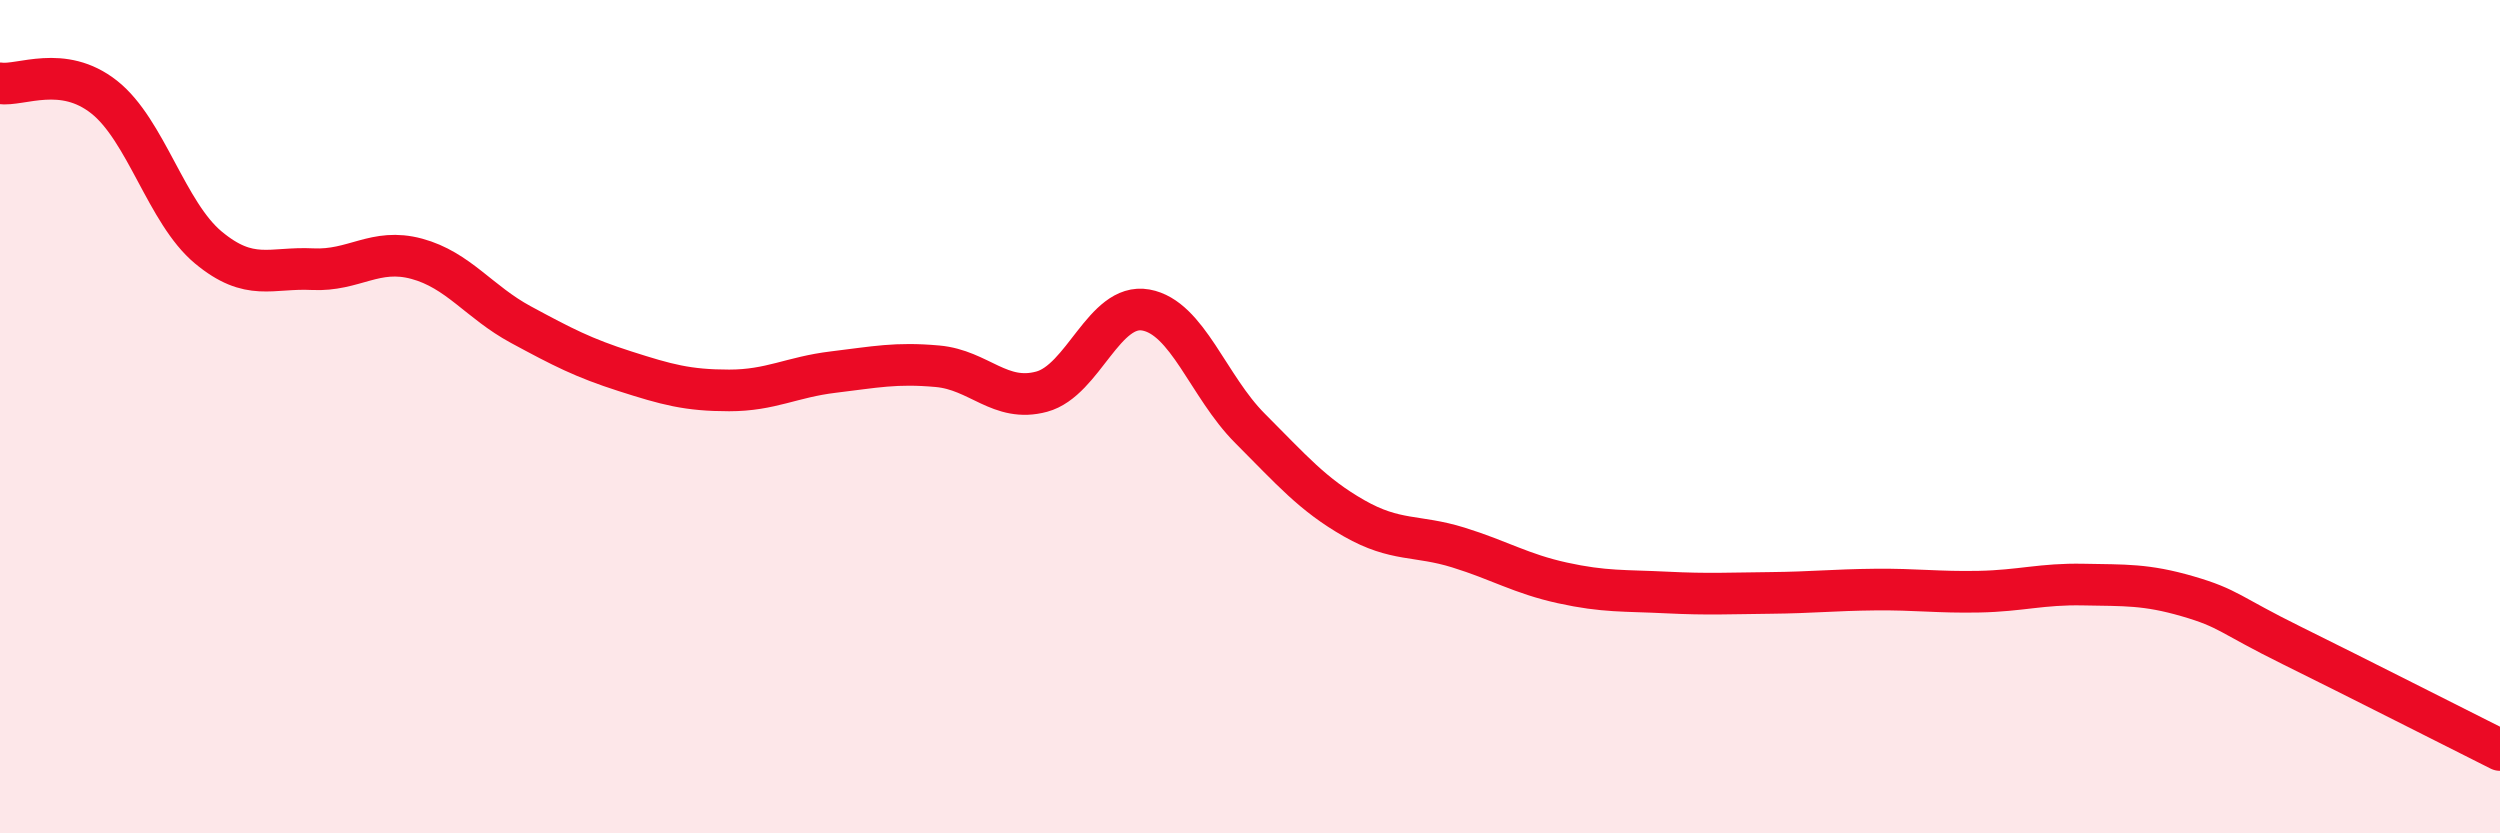 
    <svg width="60" height="20" viewBox="0 0 60 20" xmlns="http://www.w3.org/2000/svg">
      <path
        d="M 0,2 C 0.5,2.07 1.5,1.54 2.5,2.33 C 3.5,3.12 4,5.11 5,5.94 C 6,6.77 6.5,6.41 7.5,6.46 C 8.5,6.51 9,5.94 10,6.21 C 11,6.48 11.5,7.25 12.5,7.79 C 13.5,8.33 14,8.59 15,8.91 C 16,9.23 16.5,9.37 17.5,9.37 C 18.5,9.37 19,9.05 20,8.93 C 21,8.81 21.5,8.7 22.5,8.79 C 23.5,8.88 24,9.67 25,9.4 C 26,9.13 26.5,7.26 27.5,7.44 C 28.5,7.62 29,9.28 30,10.28 C 31,11.28 31.5,11.87 32.5,12.44 C 33.5,13.01 34,12.83 35,13.14 C 36,13.45 36.5,13.77 37.5,13.99 C 38.5,14.21 39,14.17 40,14.22 C 41,14.27 41.5,14.24 42.5,14.23 C 43.5,14.22 44,14.16 45,14.15 C 46,14.14 46.5,14.22 47.5,14.2 C 48.5,14.18 49,14.01 50,14.03 C 51,14.05 51.5,14.02 52.5,14.31 C 53.5,14.6 53.5,14.75 55,15.49 C 56.5,16.23 59,17.5 60,18L60 20L0 20Z"
        fill="#EB0A25"
        opacity="0.1"
        stroke-linecap="round"
        stroke-linejoin="round"
      />
      <path
        d="M 0,2 C 0.5,2.07 1.5,1.54 2.5,2.33 C 3.5,3.12 4,5.11 5,5.94 C 6,6.77 6.5,6.41 7.5,6.46 C 8.5,6.51 9,5.94 10,6.21 C 11,6.48 11.5,7.25 12.5,7.79 C 13.5,8.33 14,8.59 15,8.91 C 16,9.23 16.5,9.37 17.5,9.37 C 18.5,9.37 19,9.05 20,8.93 C 21,8.81 21.5,8.7 22.5,8.79 C 23.5,8.88 24,9.67 25,9.4 C 26,9.13 26.5,7.26 27.5,7.44 C 28.5,7.62 29,9.28 30,10.28 C 31,11.28 31.5,11.87 32.5,12.44 C 33.5,13.01 34,12.83 35,13.14 C 36,13.45 36.5,13.77 37.5,13.99 C 38.5,14.21 39,14.17 40,14.22 C 41,14.27 41.5,14.24 42.5,14.23 C 43.5,14.22 44,14.16 45,14.15 C 46,14.14 46.5,14.22 47.5,14.2 C 48.5,14.18 49,14.01 50,14.03 C 51,14.05 51.5,14.02 52.5,14.31 C 53.5,14.6 53.5,14.75 55,15.49 C 56.5,16.23 59,17.5 60,18"
        stroke="#EB0A25"
        stroke-width="1"
        fill="none"
        stroke-linecap="round"
        stroke-linejoin="round"
      />
    </svg>
  